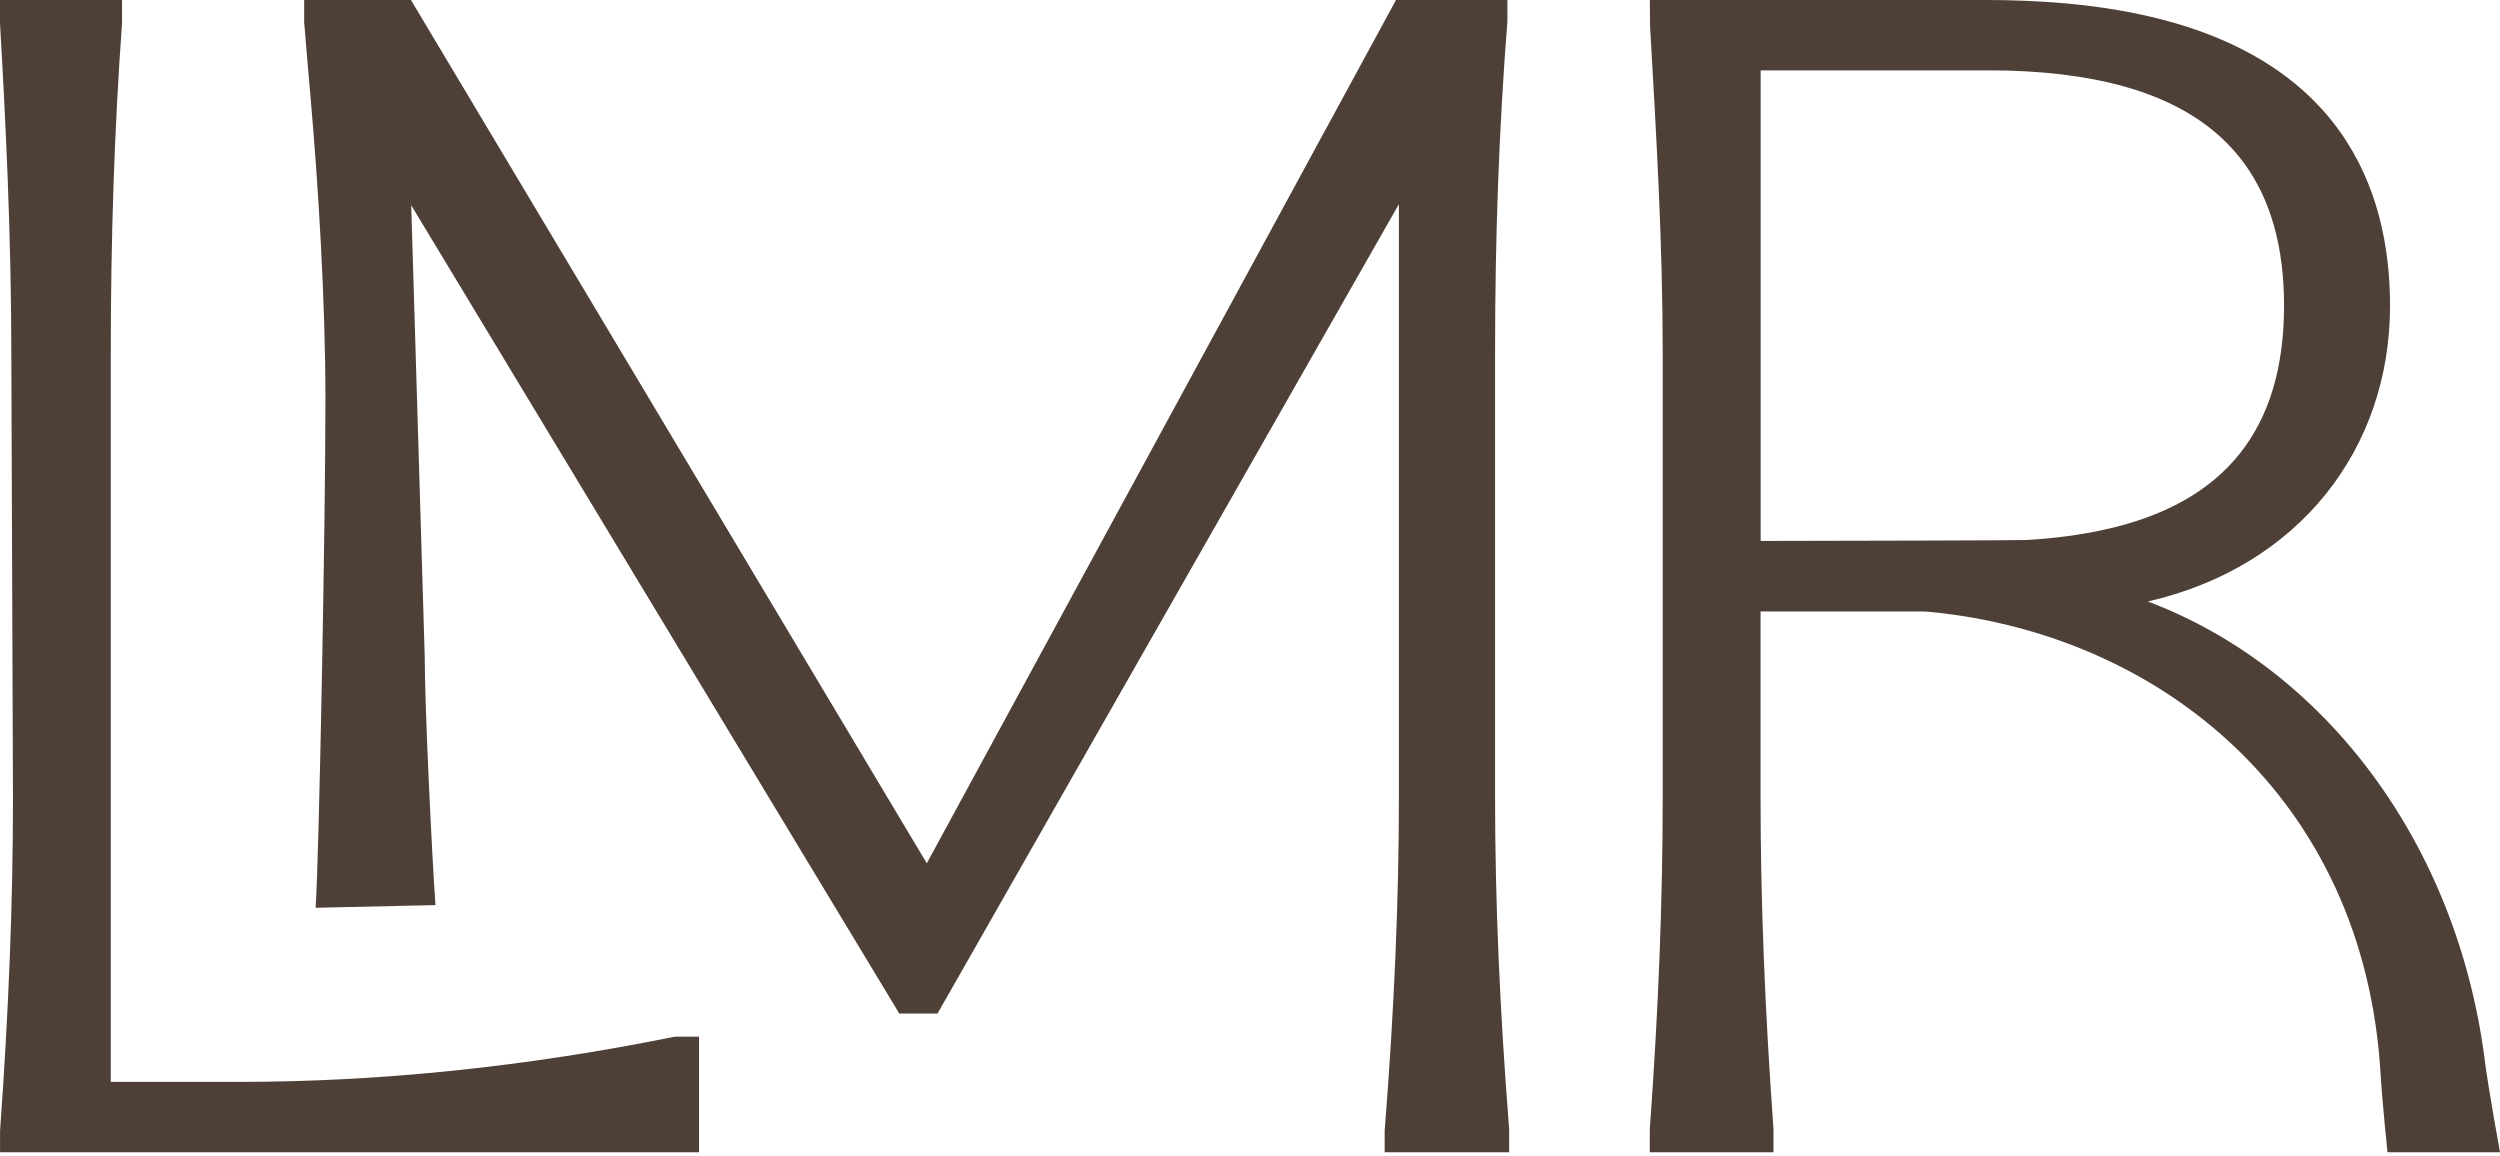 <svg width="305" height="141" viewBox="0 0 305 141" fill="none" xmlns="http://www.w3.org/2000/svg">
<path d="M82.21 126.496C64.187 130.145 46.363 131.989 29.231 131.989H13.514V43.384C13.514 28.884 13.962 15.633 14.891 2.791V0H0V2.862C0.647 13.949 1.383 28.57 1.383 43.384L1.582 97.369C1.582 109.993 1.07 123.244 0.006 137.962V140.58H85.284V126.477H82.466L82.222 126.496H82.21Z" fill="#4E4036"/>
<path d="M303.132 129.262C299.744 102.951 283.701 81.544 262.034 73.382C280.466 69.163 291.585 54.779 291.585 37.296C291.585 23.052 285.616 6.517 259.933 1.517C256.084 0.768 251.799 0.282 247.021 0.096C245.593 0.038 244.146 0 242.634 0H201.28L201.312 3.271C202.1 16.939 202.849 29.845 202.849 43.019V97.209C202.849 109.871 202.337 123.123 201.273 137.795V140.58H216.363V137.706C215.306 123.078 214.787 109.827 214.787 97.203V74.598H234.206C234.686 74.598 235.173 74.618 235.647 74.669C263.577 77.46 288.395 97.292 290.425 130.907C290.656 134.767 291.277 140.58 291.277 140.58H305.002C305.002 140.58 303.619 133.071 303.126 129.268L303.132 129.262ZM247.271 65.879C246.247 65.937 224.573 65.975 214.8 65.995V8.585H242.634C248.911 8.585 254.342 9.231 258.966 10.499C272.172 14.128 278.654 22.982 278.654 37.29C278.654 52.34 271.468 61.34 256.846 64.593C253.945 65.239 250.762 65.681 247.271 65.873V65.879Z" fill="#4E4036"/>
<path d="M168.929 137.789V140.58H184.114V137.706C182.961 123.11 182.398 109.859 182.398 97.203V43.013C182.398 28.647 182.891 15.466 183.903 2.618V0H170.312L113.068 105.32L50.136 0H37.109V2.708C37.359 5.87 37.641 9.007 37.91 12.131C38.832 22.668 39.703 36.771 39.703 48.678C39.703 64.439 38.922 104.641 38.506 110.748L53.127 110.422C52.692 104.302 51.814 86.128 51.814 79.989L50.168 25.043L109.321 123.001L109.706 123.654H114.374L170.665 24.909V97.196C170.665 109.814 170.101 123.072 168.942 137.783L168.929 137.789Z" fill="#4E4036"/>
</svg>
